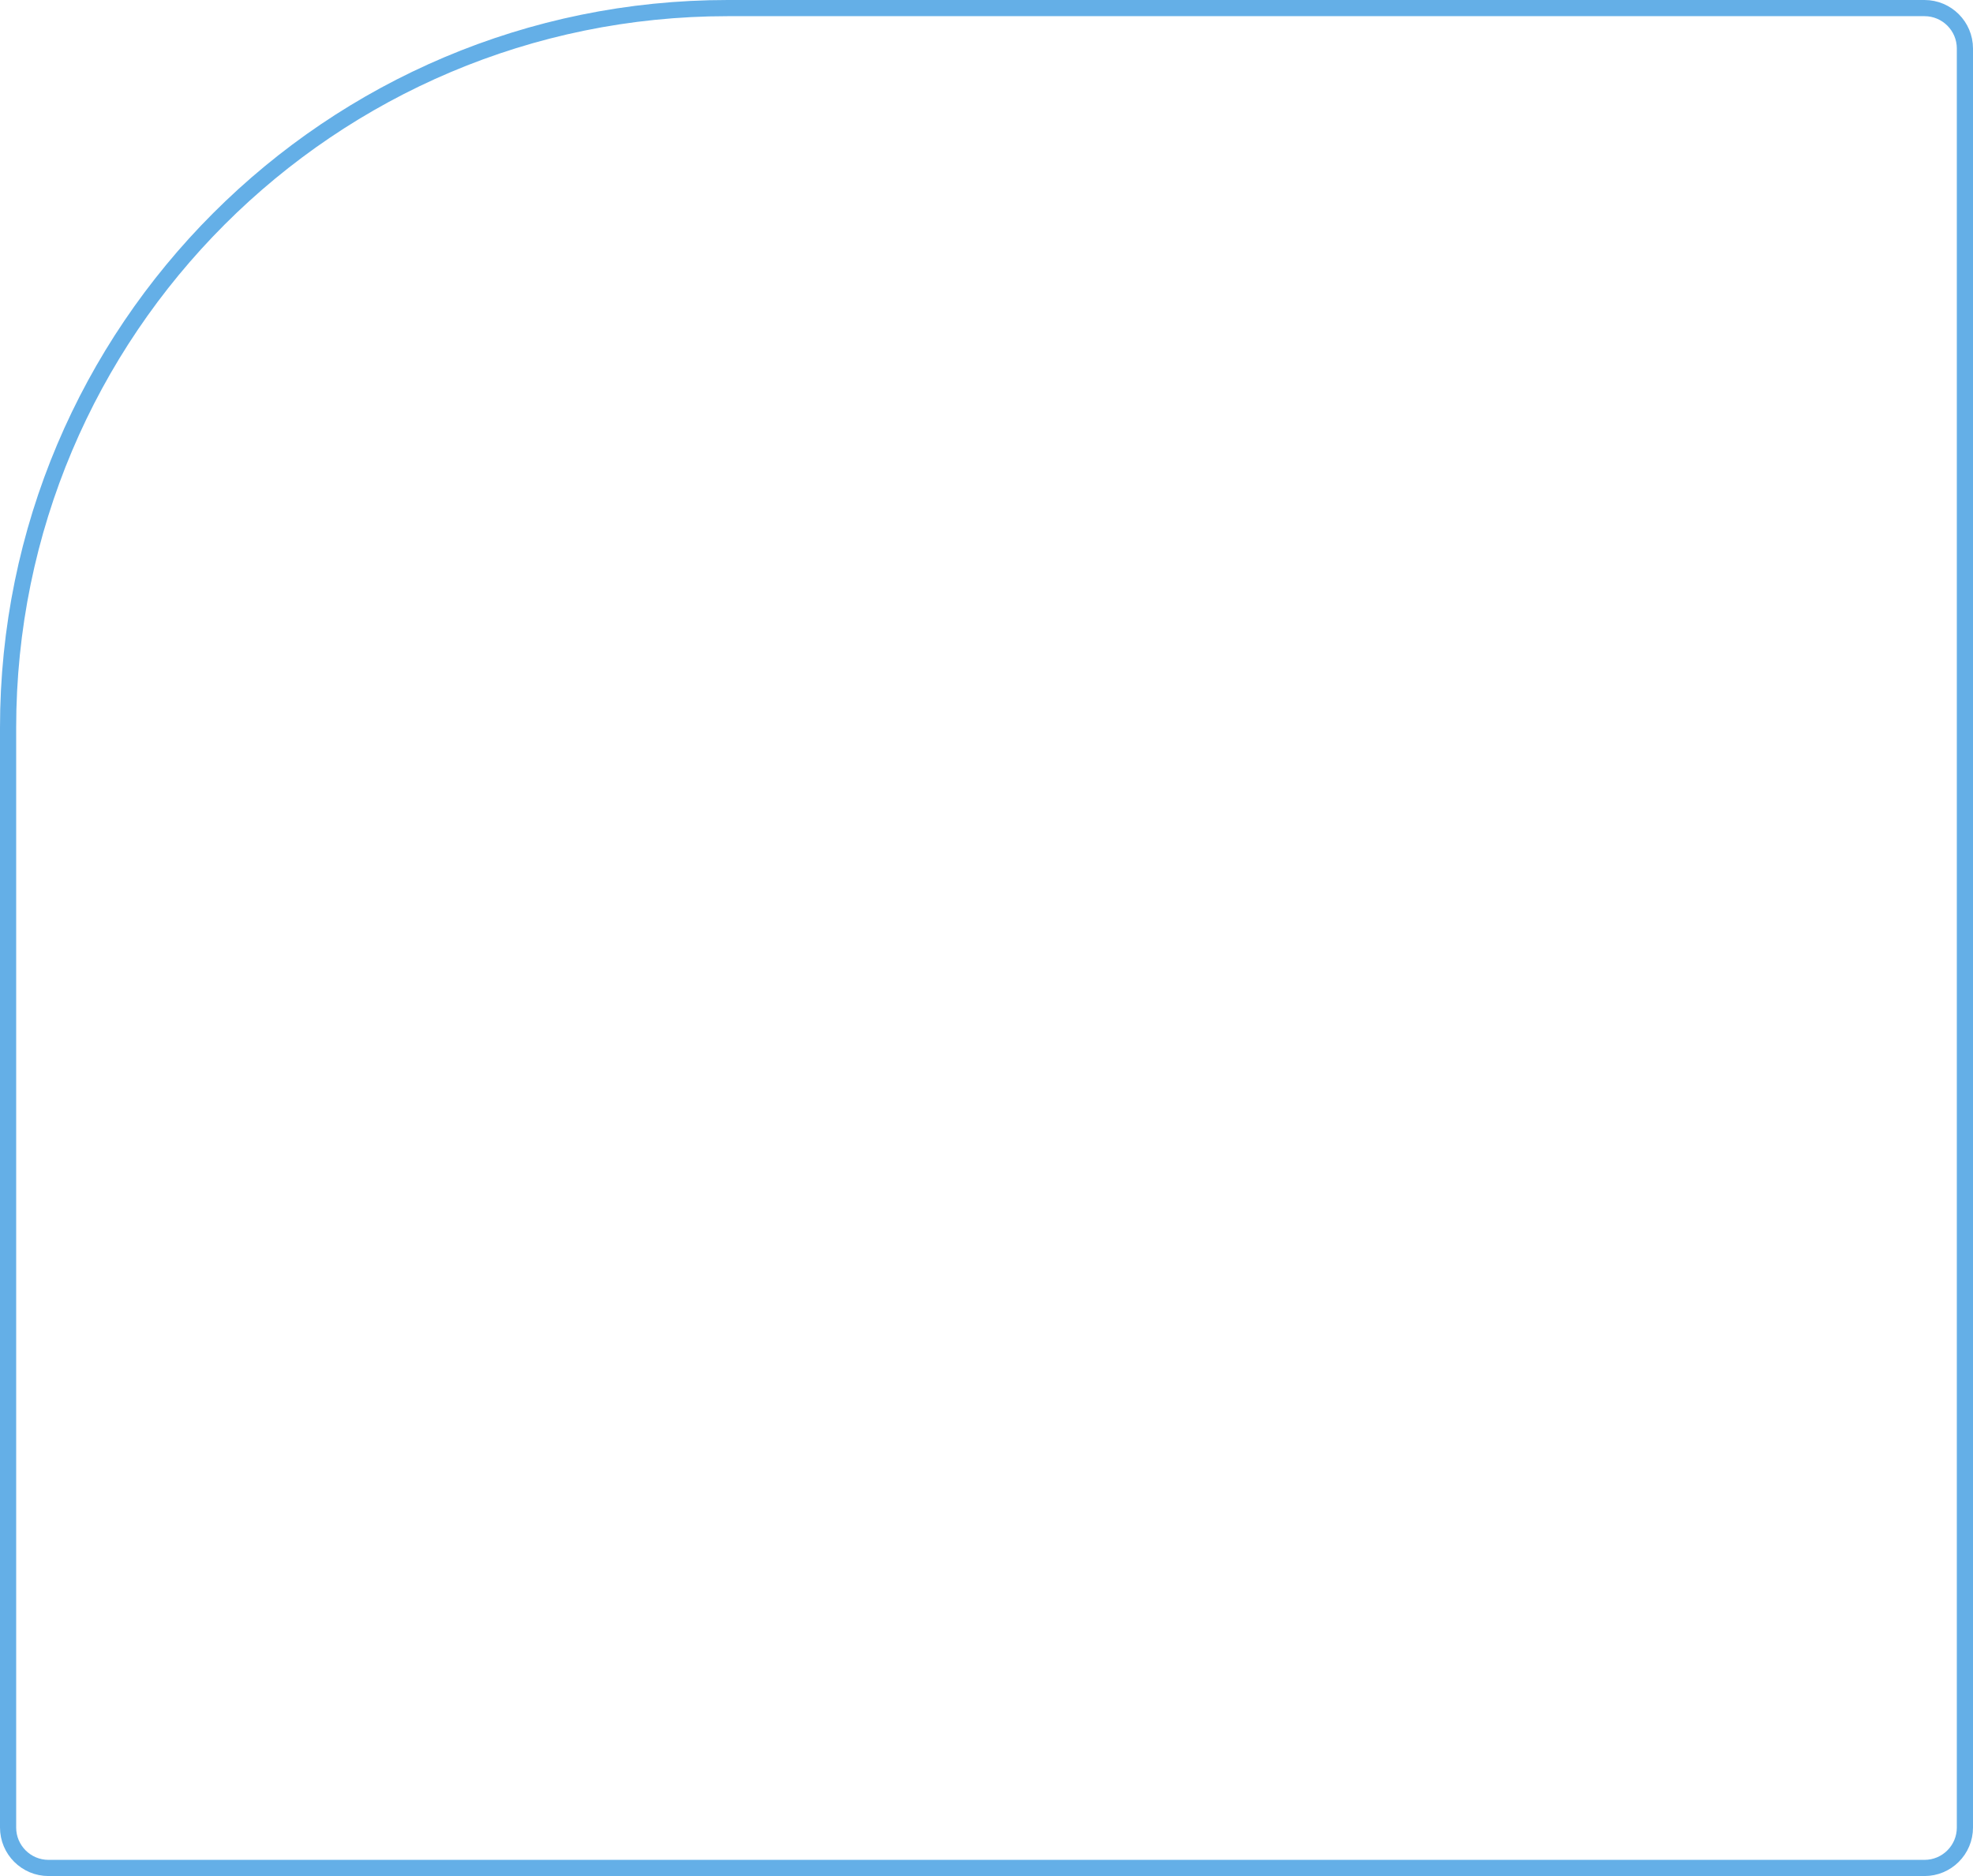 <svg width="488" height="464" viewBox="0 0 488 464" fill="none" xmlns="http://www.w3.org/2000/svg">
<path d="M180 2H476C481.523 2 486 6.477 486 12V452C486 457.523 481.523 462 476 462H12C6.477 462 2 457.523 2 452V180C2 81.693 81.693 2 180 2Z" stroke="#64AFE7" stroke-width="4"/>
</svg>
